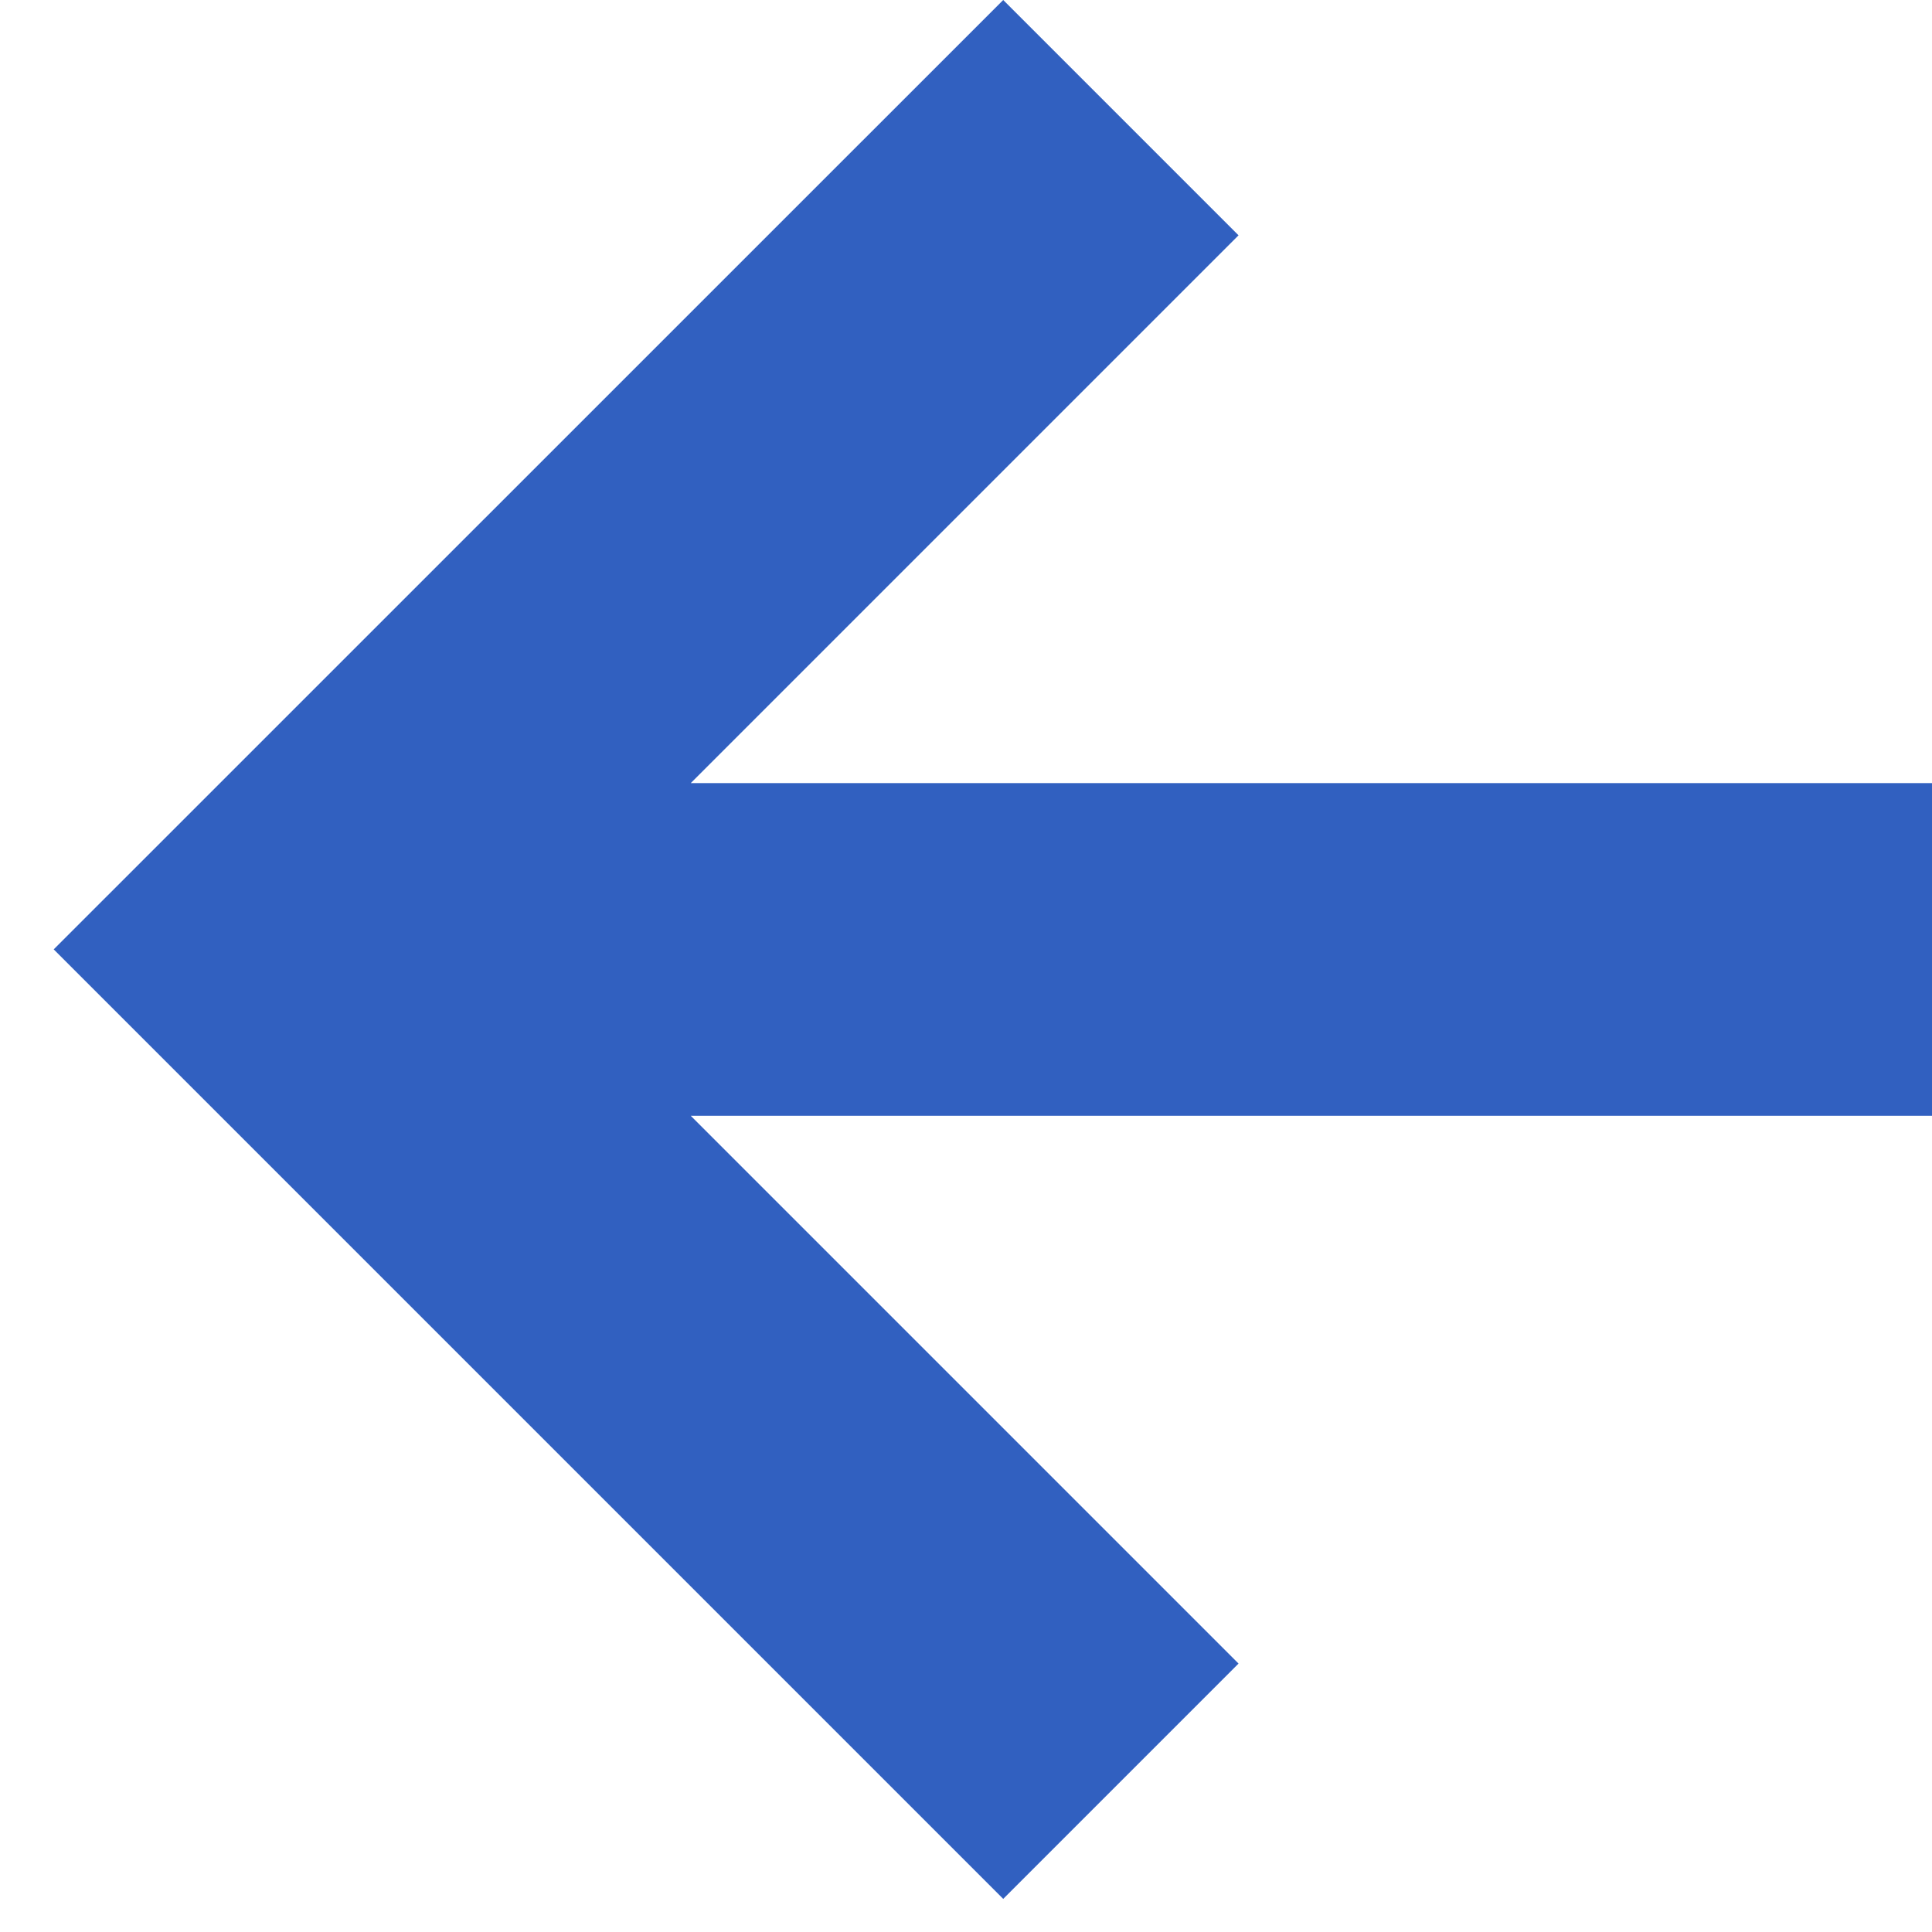 <svg fill="none" height="15" viewBox="0 0 15 15" width="15" xmlns="http://www.w3.org/2000/svg"><path clip-rule="evenodd" d="m15 8.663h-9.637l4.253 4.253-1.827 1.827-7.372-7.372 7.372-7.371 1.827 1.827-4.253 4.253h9.637z" fill="#3160c0" fill-rule="evenodd"/></svg>
